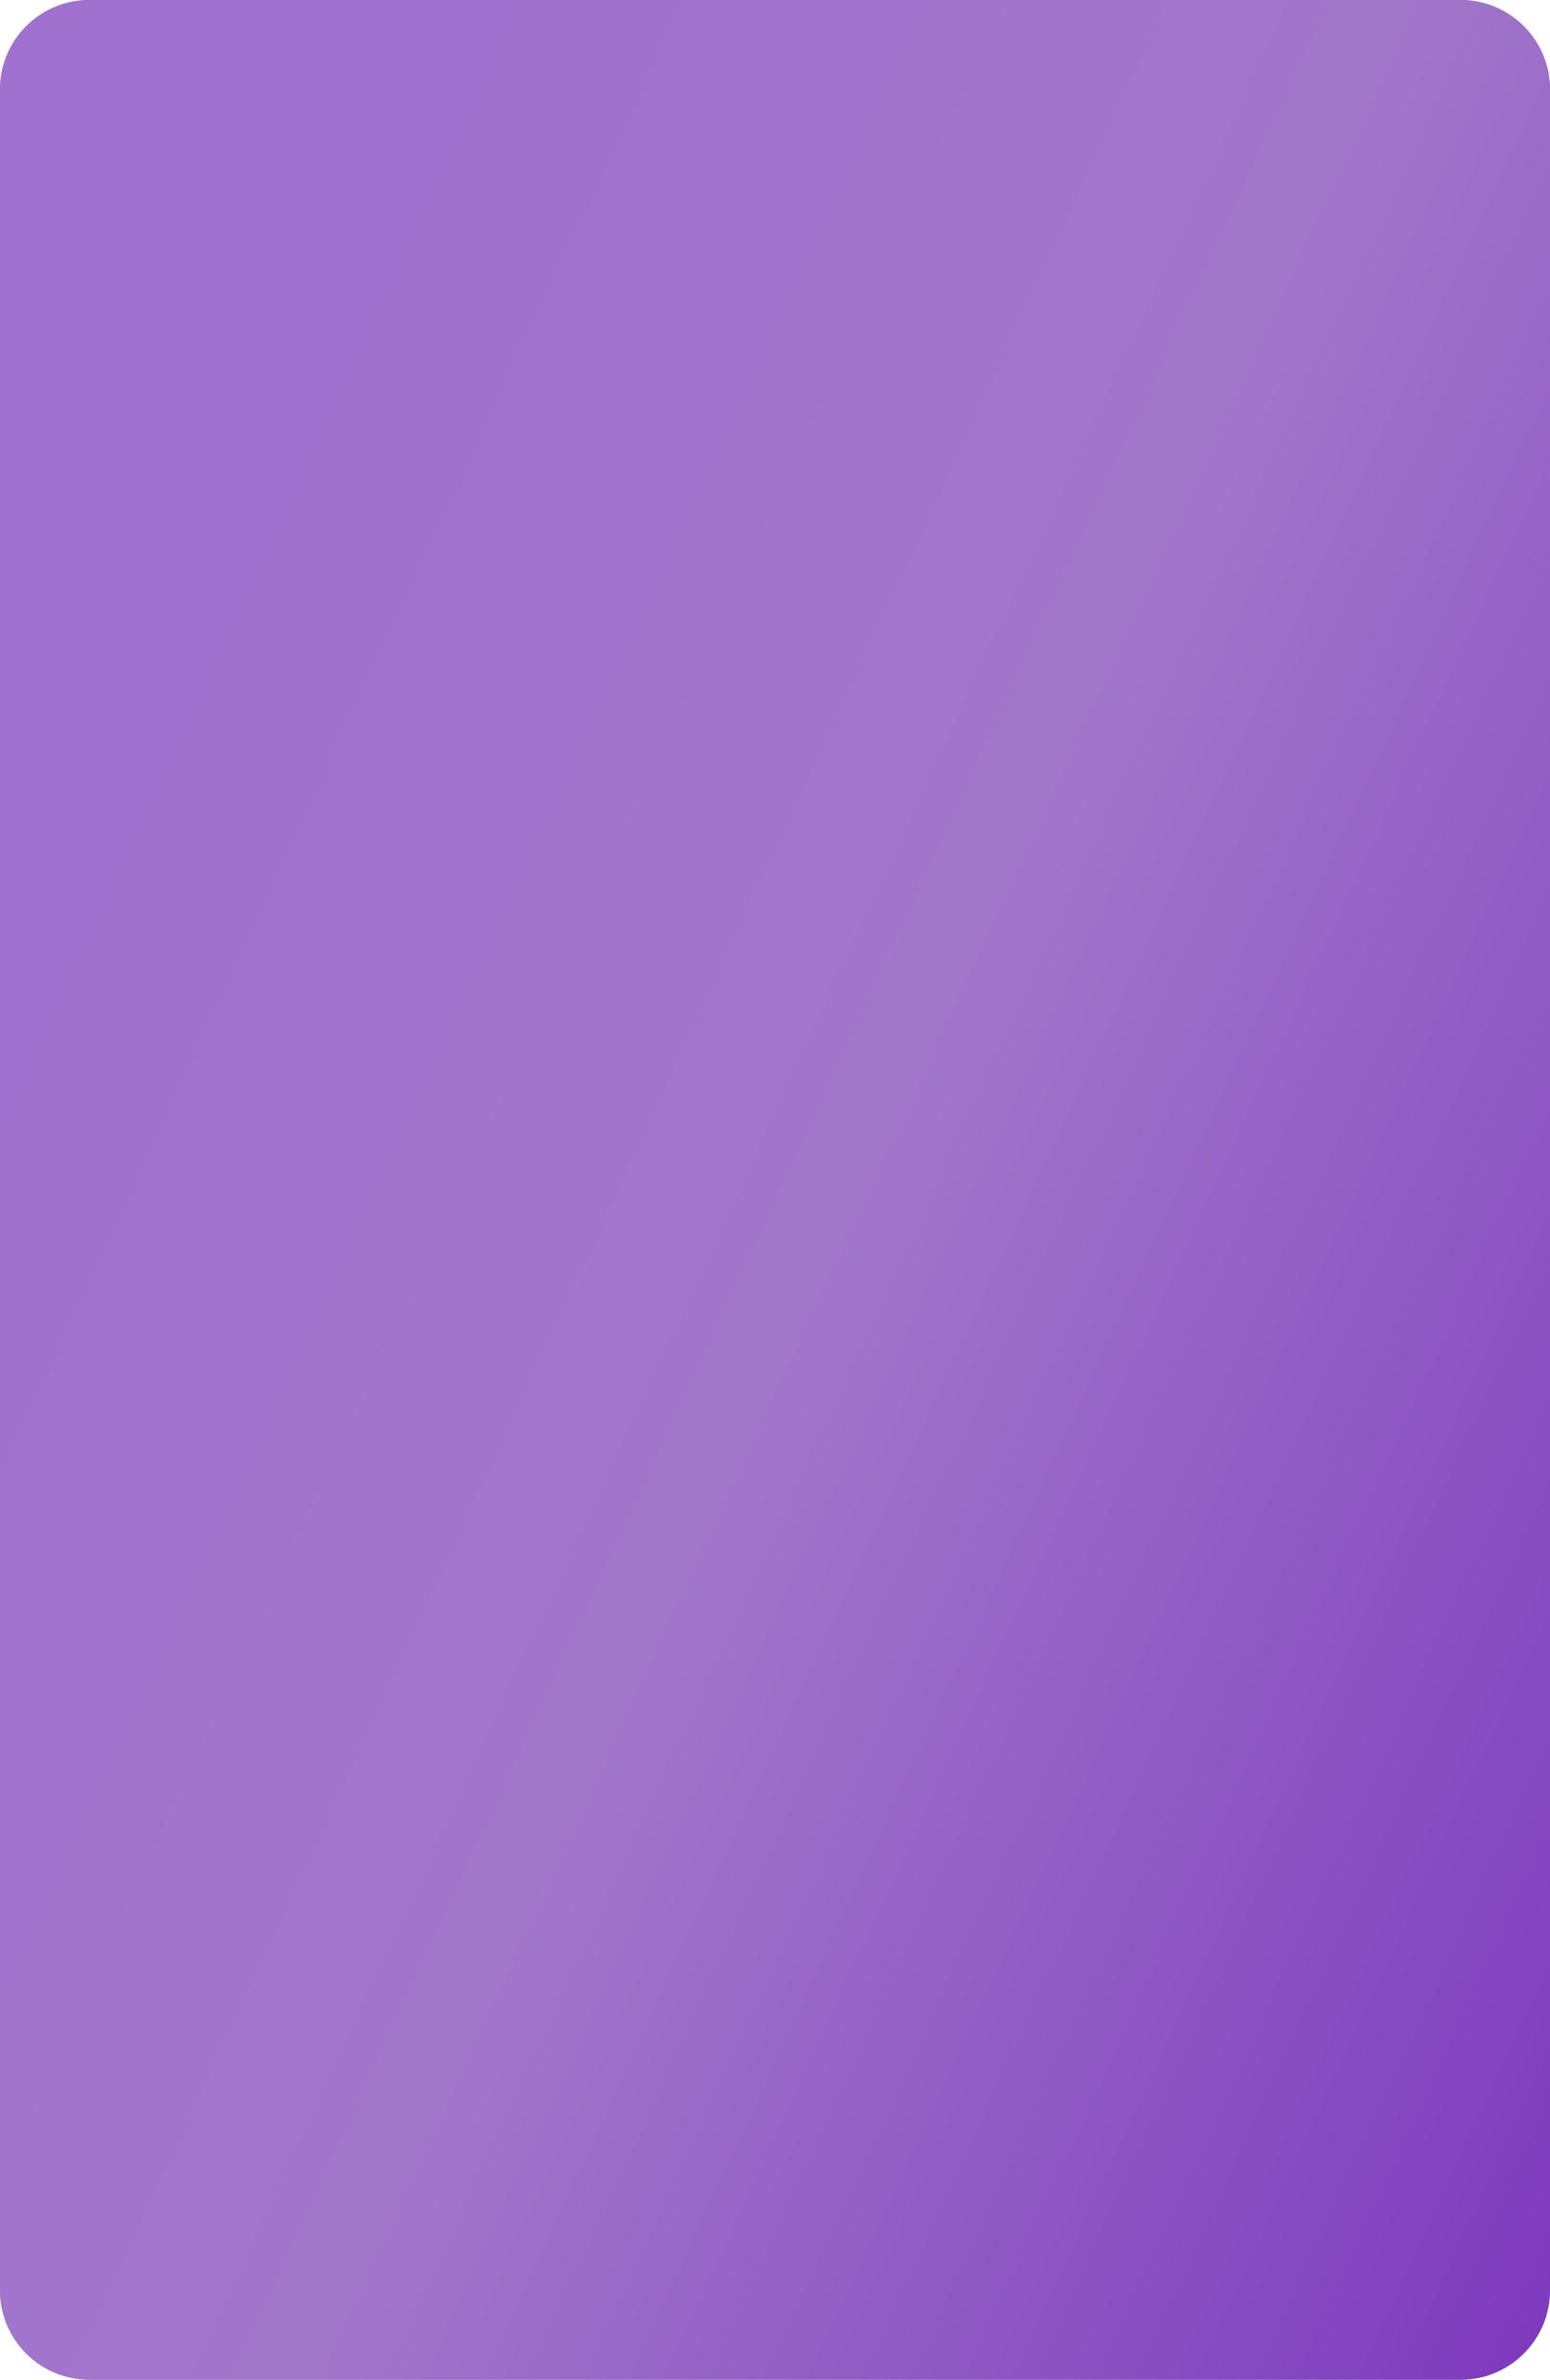 <?xml version="1.0" encoding="UTF-8"?> <svg xmlns="http://www.w3.org/2000/svg" width="1040" height="1596" viewBox="0 0 1040 1596" fill="none"> <path d="M0 60C0 26.863 26.863 0 60 0H186.034H853.965H980C1013.14 0 1040 26.863 1040 60V1536C1040 1569.14 1013.14 1596 980 1596H853.965H186.034H60C26.863 1596 0 1569.14 0 1536V60Z" fill="#A071CE"></path> <path d="M0 60C0 26.863 26.863 0 60 0H186.034H853.965H980C1013.14 0 1040 26.863 1040 60V1536C1040 1569.14 1013.14 1596 980 1596H853.965H186.034H60C26.863 1596 0 1569.14 0 1536V60Z" fill="url(#paint0_linear_33_12)"></path> <defs> <linearGradient id="paint0_linear_33_12" x1="-180" y1="1032" x2="1040" y2="1596" gradientUnits="userSpaceOnUse"> <stop stop-color="#A071CE"></stop> <stop offset="0.438" stop-color="#A177CA"></stop> <stop offset="1" stop-color="#7C3ABD"></stop> </linearGradient> </defs> </svg> 